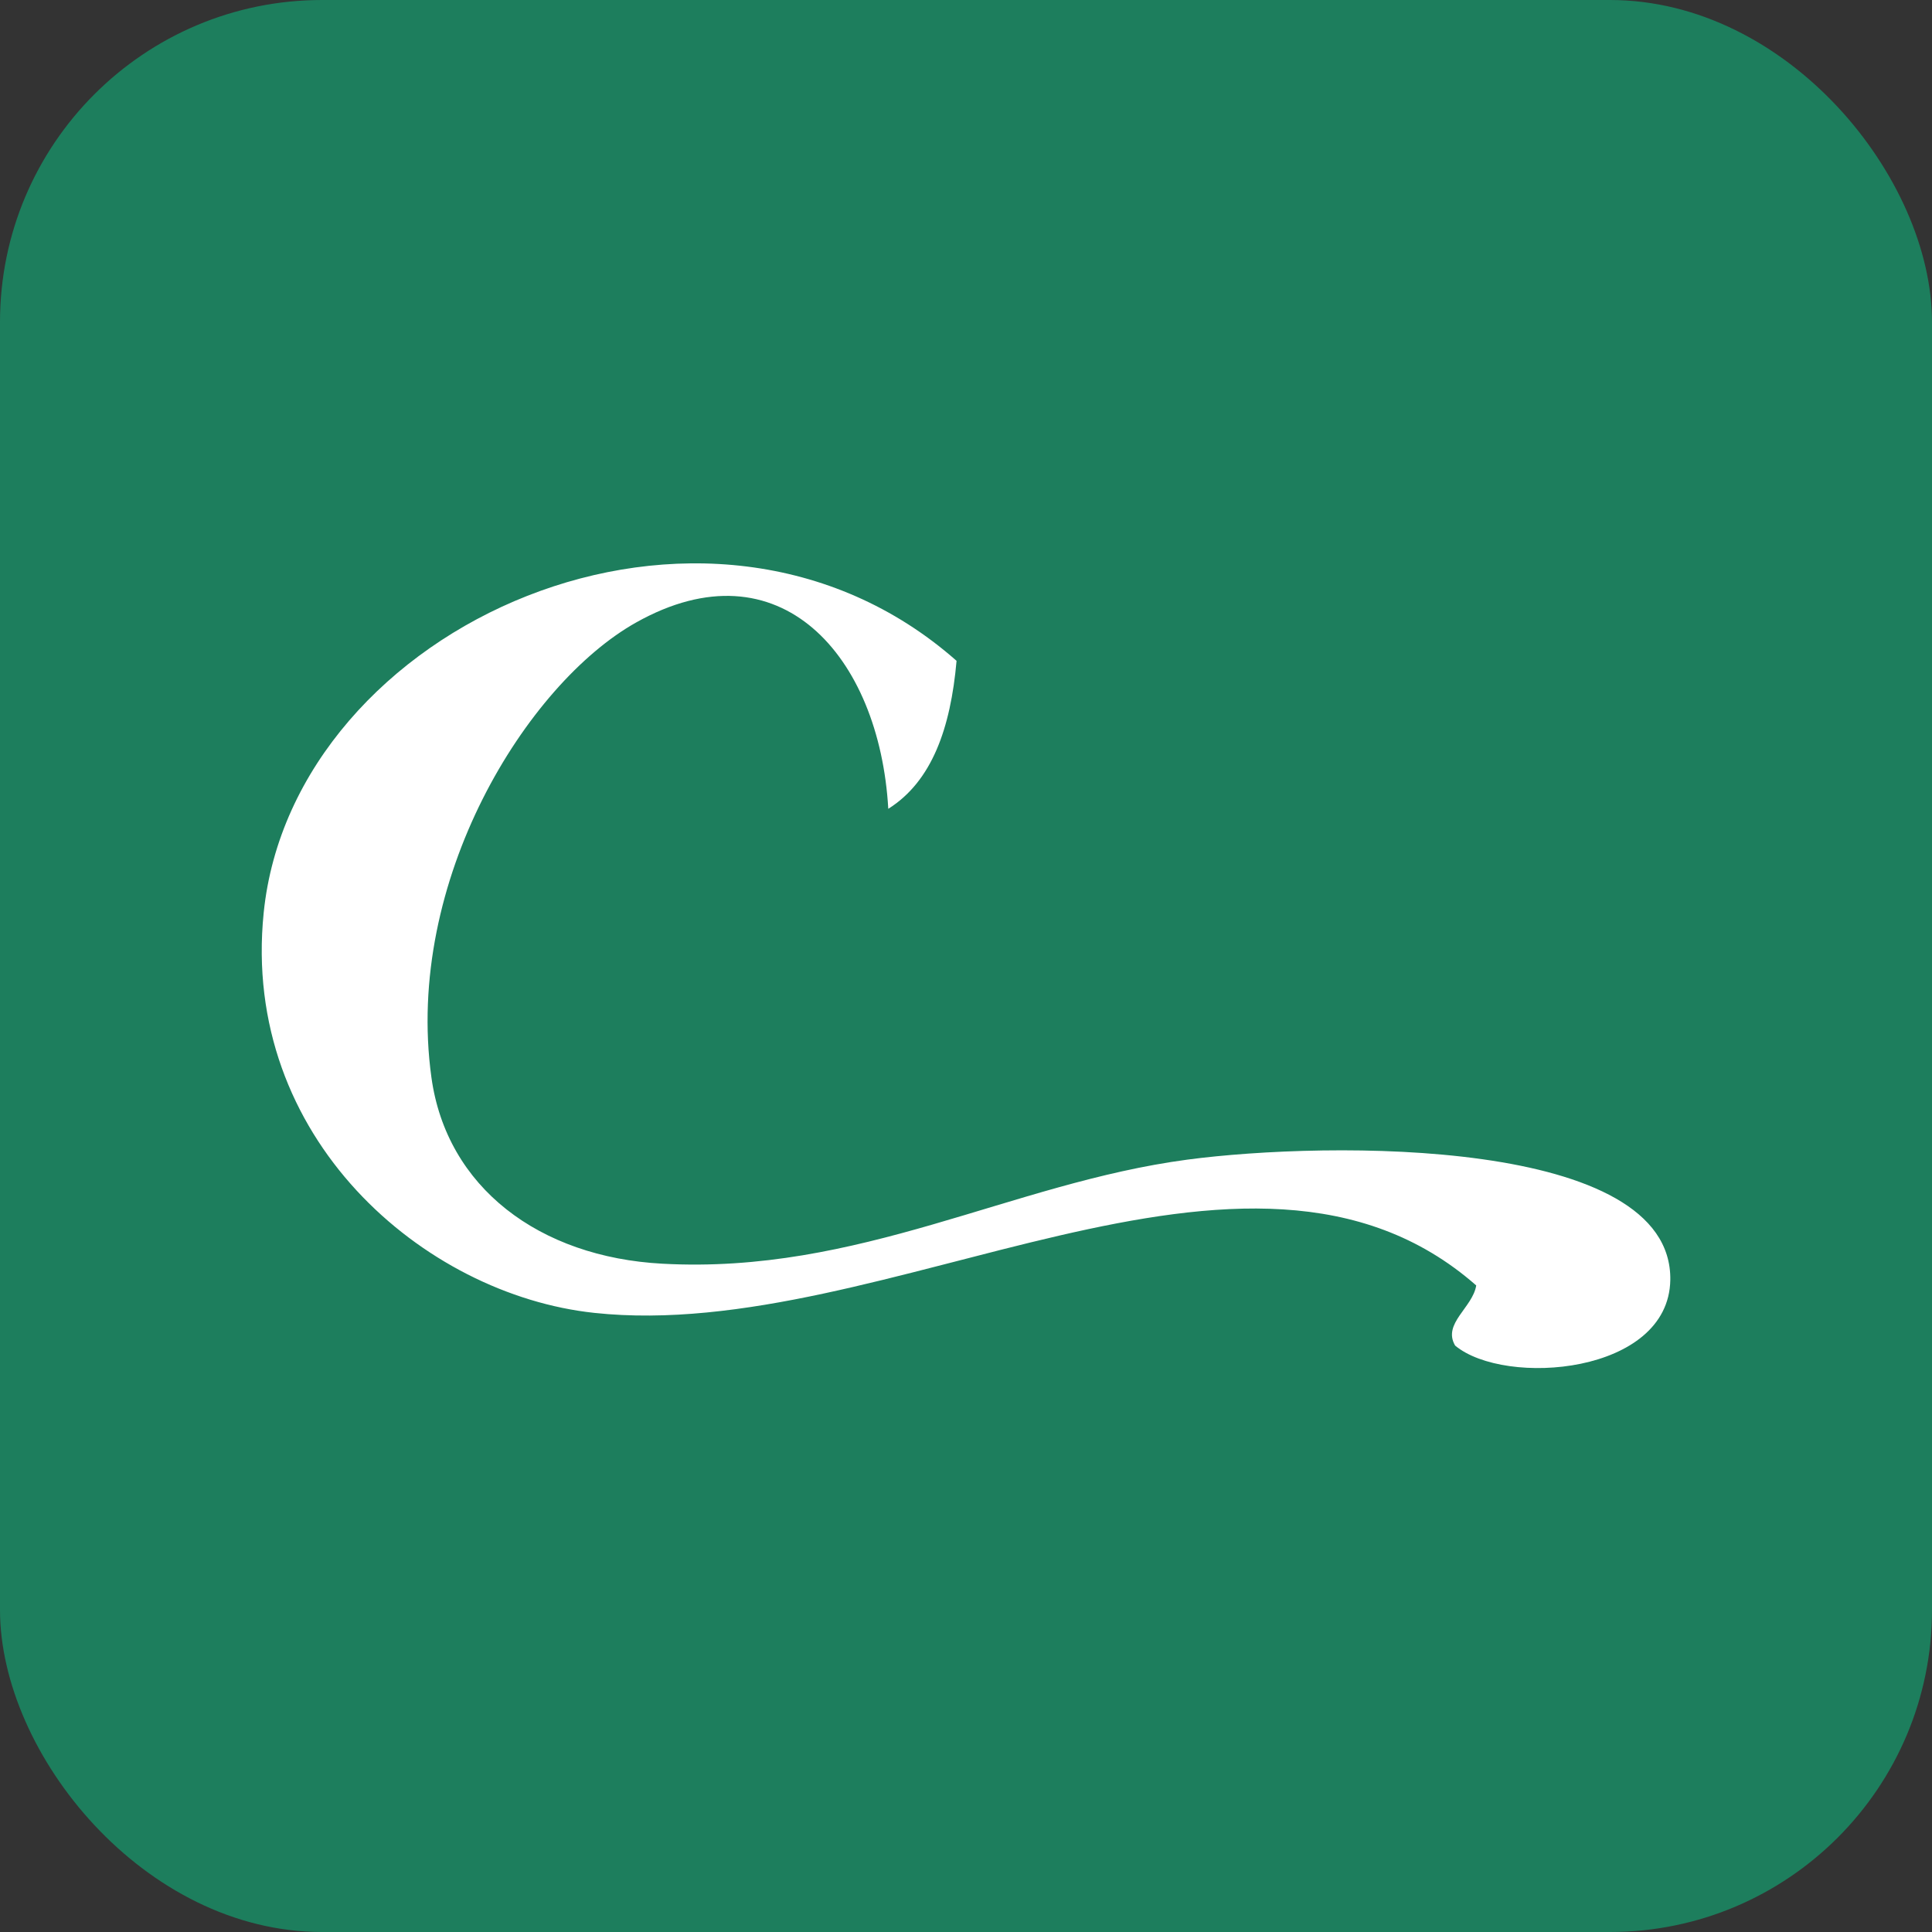 ﻿<svg xmlns="http://www.w3.org/2000/svg" viewBox="0 0 88 88">
    <rect x="0" y="0" width="88" height="88" fill="#333333" stroke="none"/>
    <g>
        <rect width="88" height="88" rx="14.67" ry="14.67" fill="#1d7e5d" />
        <path d="m76.08,58.31c.11-6.52-15.6-6.34-22-5.49-8.03,1.07-14.94,5.23-23.91,4.74-5.6-.3-9.83-3.47-10.52-8.49-1.24-8.96,4.35-17.93,9.33-20.72,6.53-3.66,11.08,1.52,11.48,8.49,1.99-1.25,2.84-3.68,3.11-6.74-11.39-10.05-30.23-1.67-31.56,11.48-1.04,10.24,7.29,17.39,15.06,18.22,13.33,1.43,29.75-10.4,40.17-1.25-.16,1.01-1.55,1.74-.96,2.74,2.27,1.89,9.73,1.31,9.8-2.99Z" fill="#FFFFFF" />
    </g>
</svg>